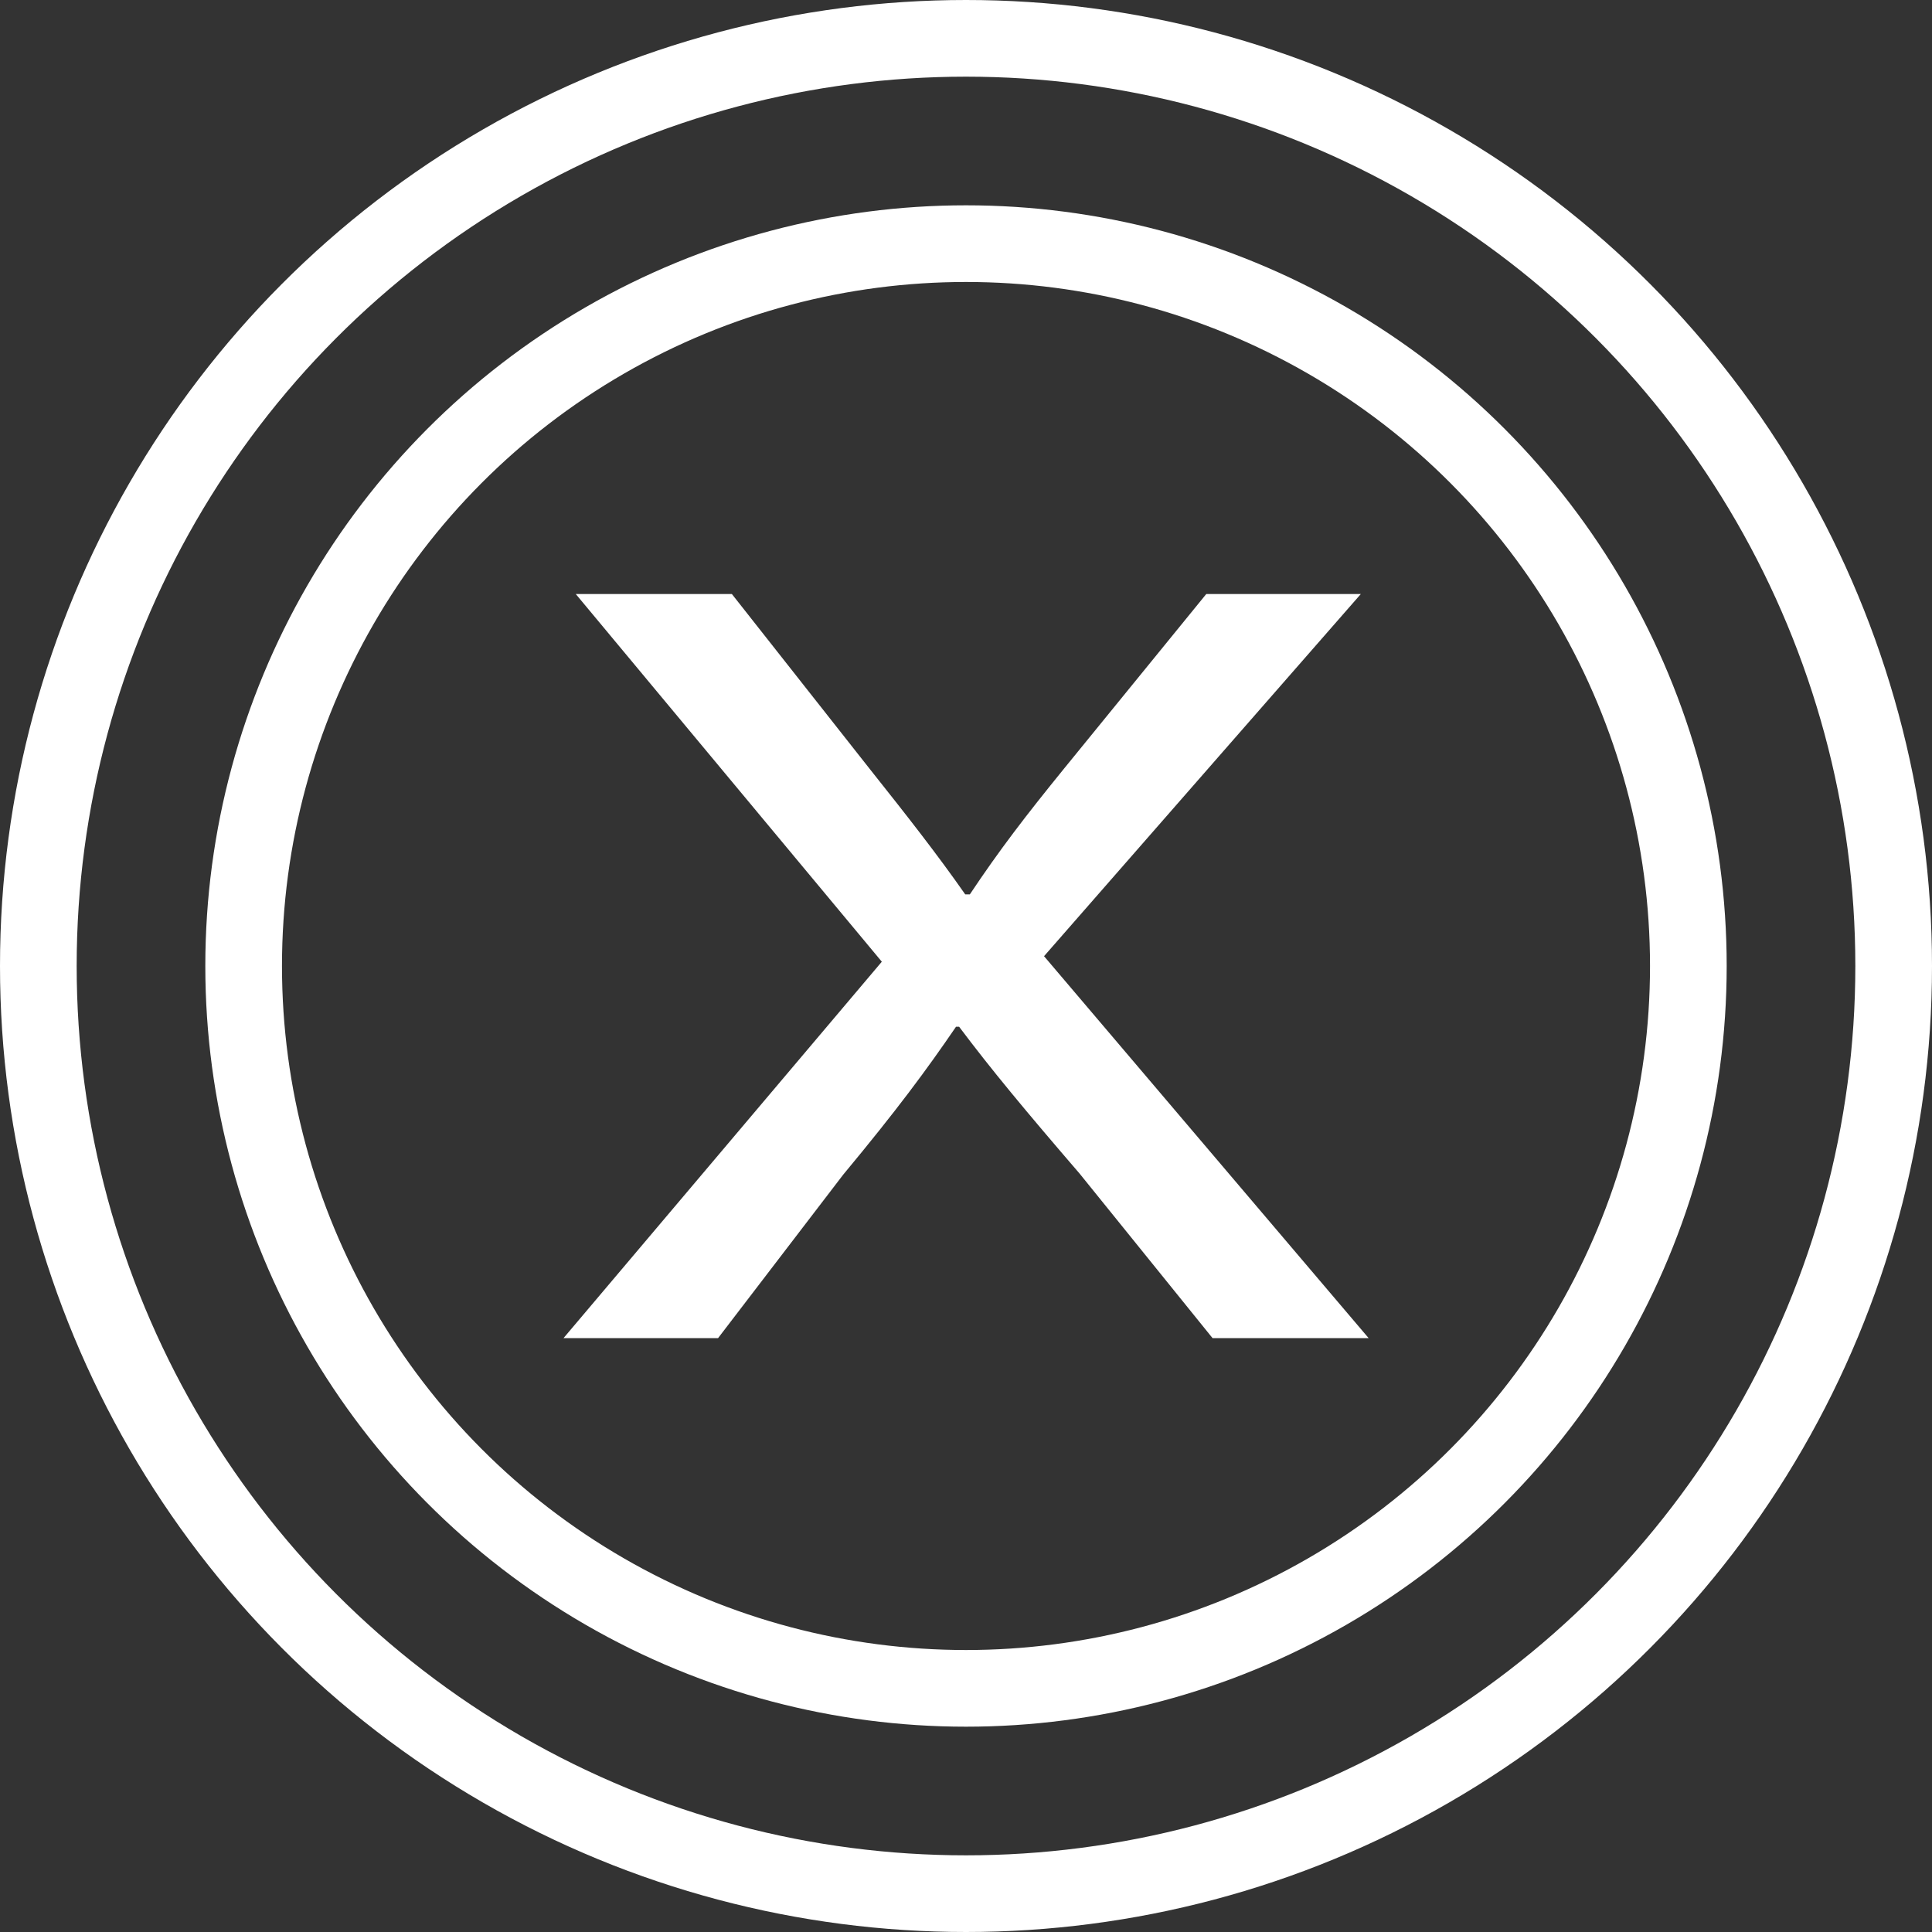 <?xml version="1.0" encoding="UTF-8"?>
<svg id="Layer_2" data-name="Layer 2" xmlns="http://www.w3.org/2000/svg" viewBox="0 0 126 126">
  <rect x="0" y="0" width="126" height="126" fill="#333333" stroke="none"/>
  <defs>
    <style>
      .cls-1 {
        fill: none;
        stroke: #fff;
        stroke-miterlimit: 10;
        stroke-width: 5px;
      }

      .cls-2 {
        fill: #fff;
        stroke-width: 0px;
      }
    </style>
  </defs>
  <g id="Project_Growth" data-name="Project Growth">
    <g>
      <circle class="cls-1" cx="63" cy="63" r="60.5"/>
      <path class="cls-2" d="m79.08,87.27l-8.67-10.73c-3.53-4.1-5.75-6.77-7.86-9.58h-.2c-1.92,2.81-3.83,5.4-7.36,9.65l-8.16,10.66h-10.08l20.76-24.55-19.96-23.98h10.18l8.97,11.38c2.52,3.17,4.44,5.62,6.25,8.21h.3c1.92-2.88,3.63-5.11,6.15-8.21l9.27-11.38h10.08l-20.66,23.62,21.17,24.91h-10.18Z"/>
      <circle class="cls-1" cx="63" cy="63" r="47.11"/>
    </g>
  </g>
</svg>